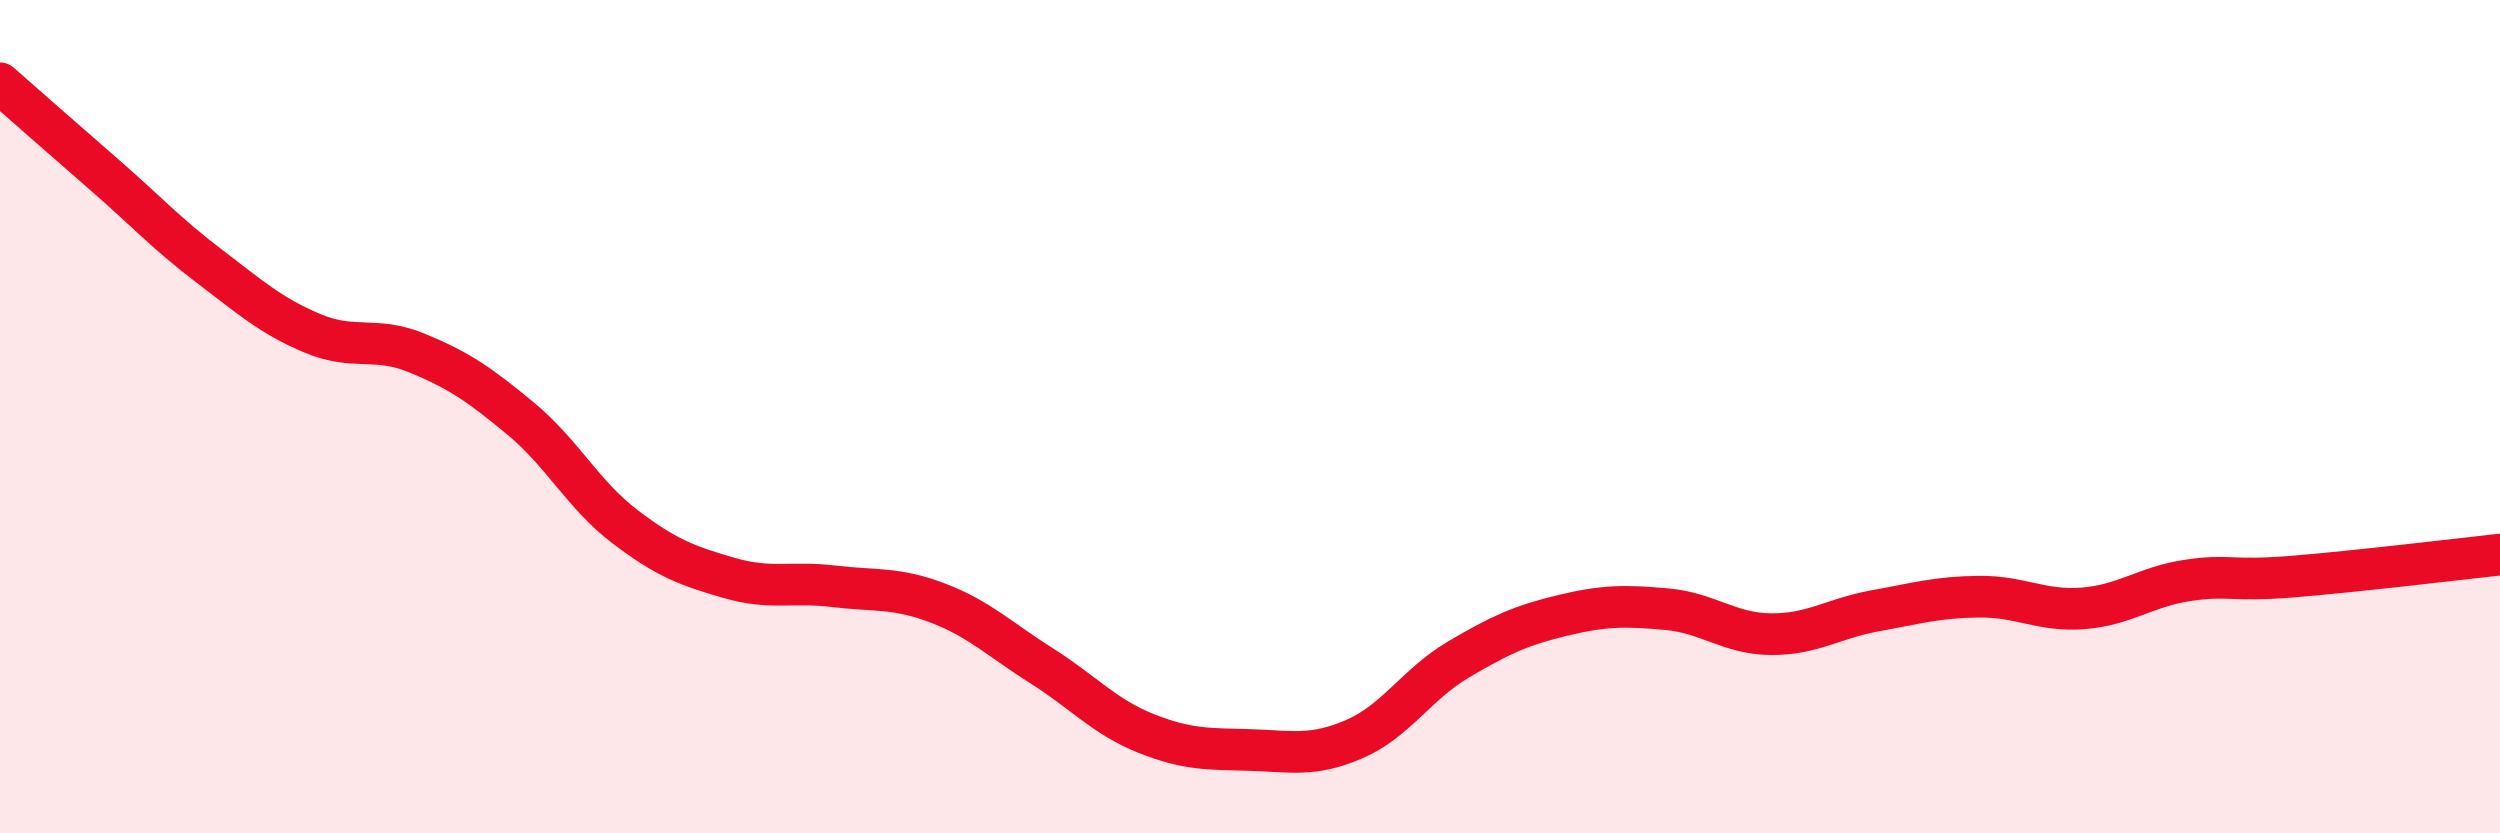 
    <svg width="60" height="20" viewBox="0 0 60 20" xmlns="http://www.w3.org/2000/svg">
      <path
        d="M 0,2 C 0.5,2.44 1.5,3.32 2.5,4.19 C 3.5,5.06 4,5.61 5,6.37 C 6,7.13 6.5,7.58 7.5,8 C 8.5,8.42 9,8.06 10,8.47 C 11,8.88 11.5,9.22 12.5,10.05 C 13.5,10.88 14,11.88 15,12.64 C 16,13.4 16.5,13.58 17.5,13.87 C 18.5,14.16 19,13.95 20,14.07 C 21,14.19 21.5,14.09 22.5,14.47 C 23.5,14.85 24,15.35 25,15.98 C 26,16.61 26.5,17.2 27.5,17.6 C 28.5,18 29,17.97 30,18 C 31,18.03 31.5,18.17 32.5,17.74 C 33.5,17.31 34,16.42 35,15.83 C 36,15.24 36.5,15.01 37.5,14.77 C 38.5,14.53 39,14.53 40,14.62 C 41,14.71 41.5,15.21 42.5,15.22 C 43.5,15.23 44,14.84 45,14.66 C 46,14.48 46.5,14.33 47.5,14.32 C 48.5,14.31 49,14.68 50,14.6 C 51,14.52 51.5,14.08 52.5,13.93 C 53.5,13.78 53.5,13.96 55,13.84 C 56.5,13.72 59,13.42 60,13.31L60 20L0 20Z"
        fill="#EB0A25"
        opacity="0.1"
        stroke-linecap="round"
        stroke-linejoin="round"
      />
      <path
        d="M 0,2 C 0.5,2.44 1.5,3.32 2.5,4.19 C 3.5,5.06 4,5.61 5,6.37 C 6,7.13 6.5,7.58 7.5,8 C 8.5,8.42 9,8.06 10,8.47 C 11,8.88 11.5,9.22 12.5,10.05 C 13.5,10.88 14,11.88 15,12.64 C 16,13.4 16.5,13.58 17.5,13.87 C 18.5,14.16 19,13.95 20,14.07 C 21,14.19 21.5,14.09 22.5,14.47 C 23.5,14.85 24,15.35 25,15.98 C 26,16.61 26.5,17.2 27.5,17.6 C 28.5,18 29,17.97 30,18 C 31,18.03 31.5,18.17 32.5,17.74 C 33.5,17.31 34,16.42 35,15.83 C 36,15.24 36.5,15.01 37.5,14.77 C 38.5,14.53 39,14.53 40,14.62 C 41,14.71 41.5,15.21 42.5,15.22 C 43.5,15.23 44,14.84 45,14.66 C 46,14.48 46.5,14.33 47.5,14.32 C 48.5,14.31 49,14.68 50,14.6 C 51,14.52 51.5,14.08 52.5,13.93 C 53.5,13.78 53.5,13.96 55,13.84 C 56.5,13.72 59,13.42 60,13.31"
        stroke="#EB0A25"
        stroke-width="1"
        fill="none"
        stroke-linecap="round"
        stroke-linejoin="round"
      />
    </svg>
  